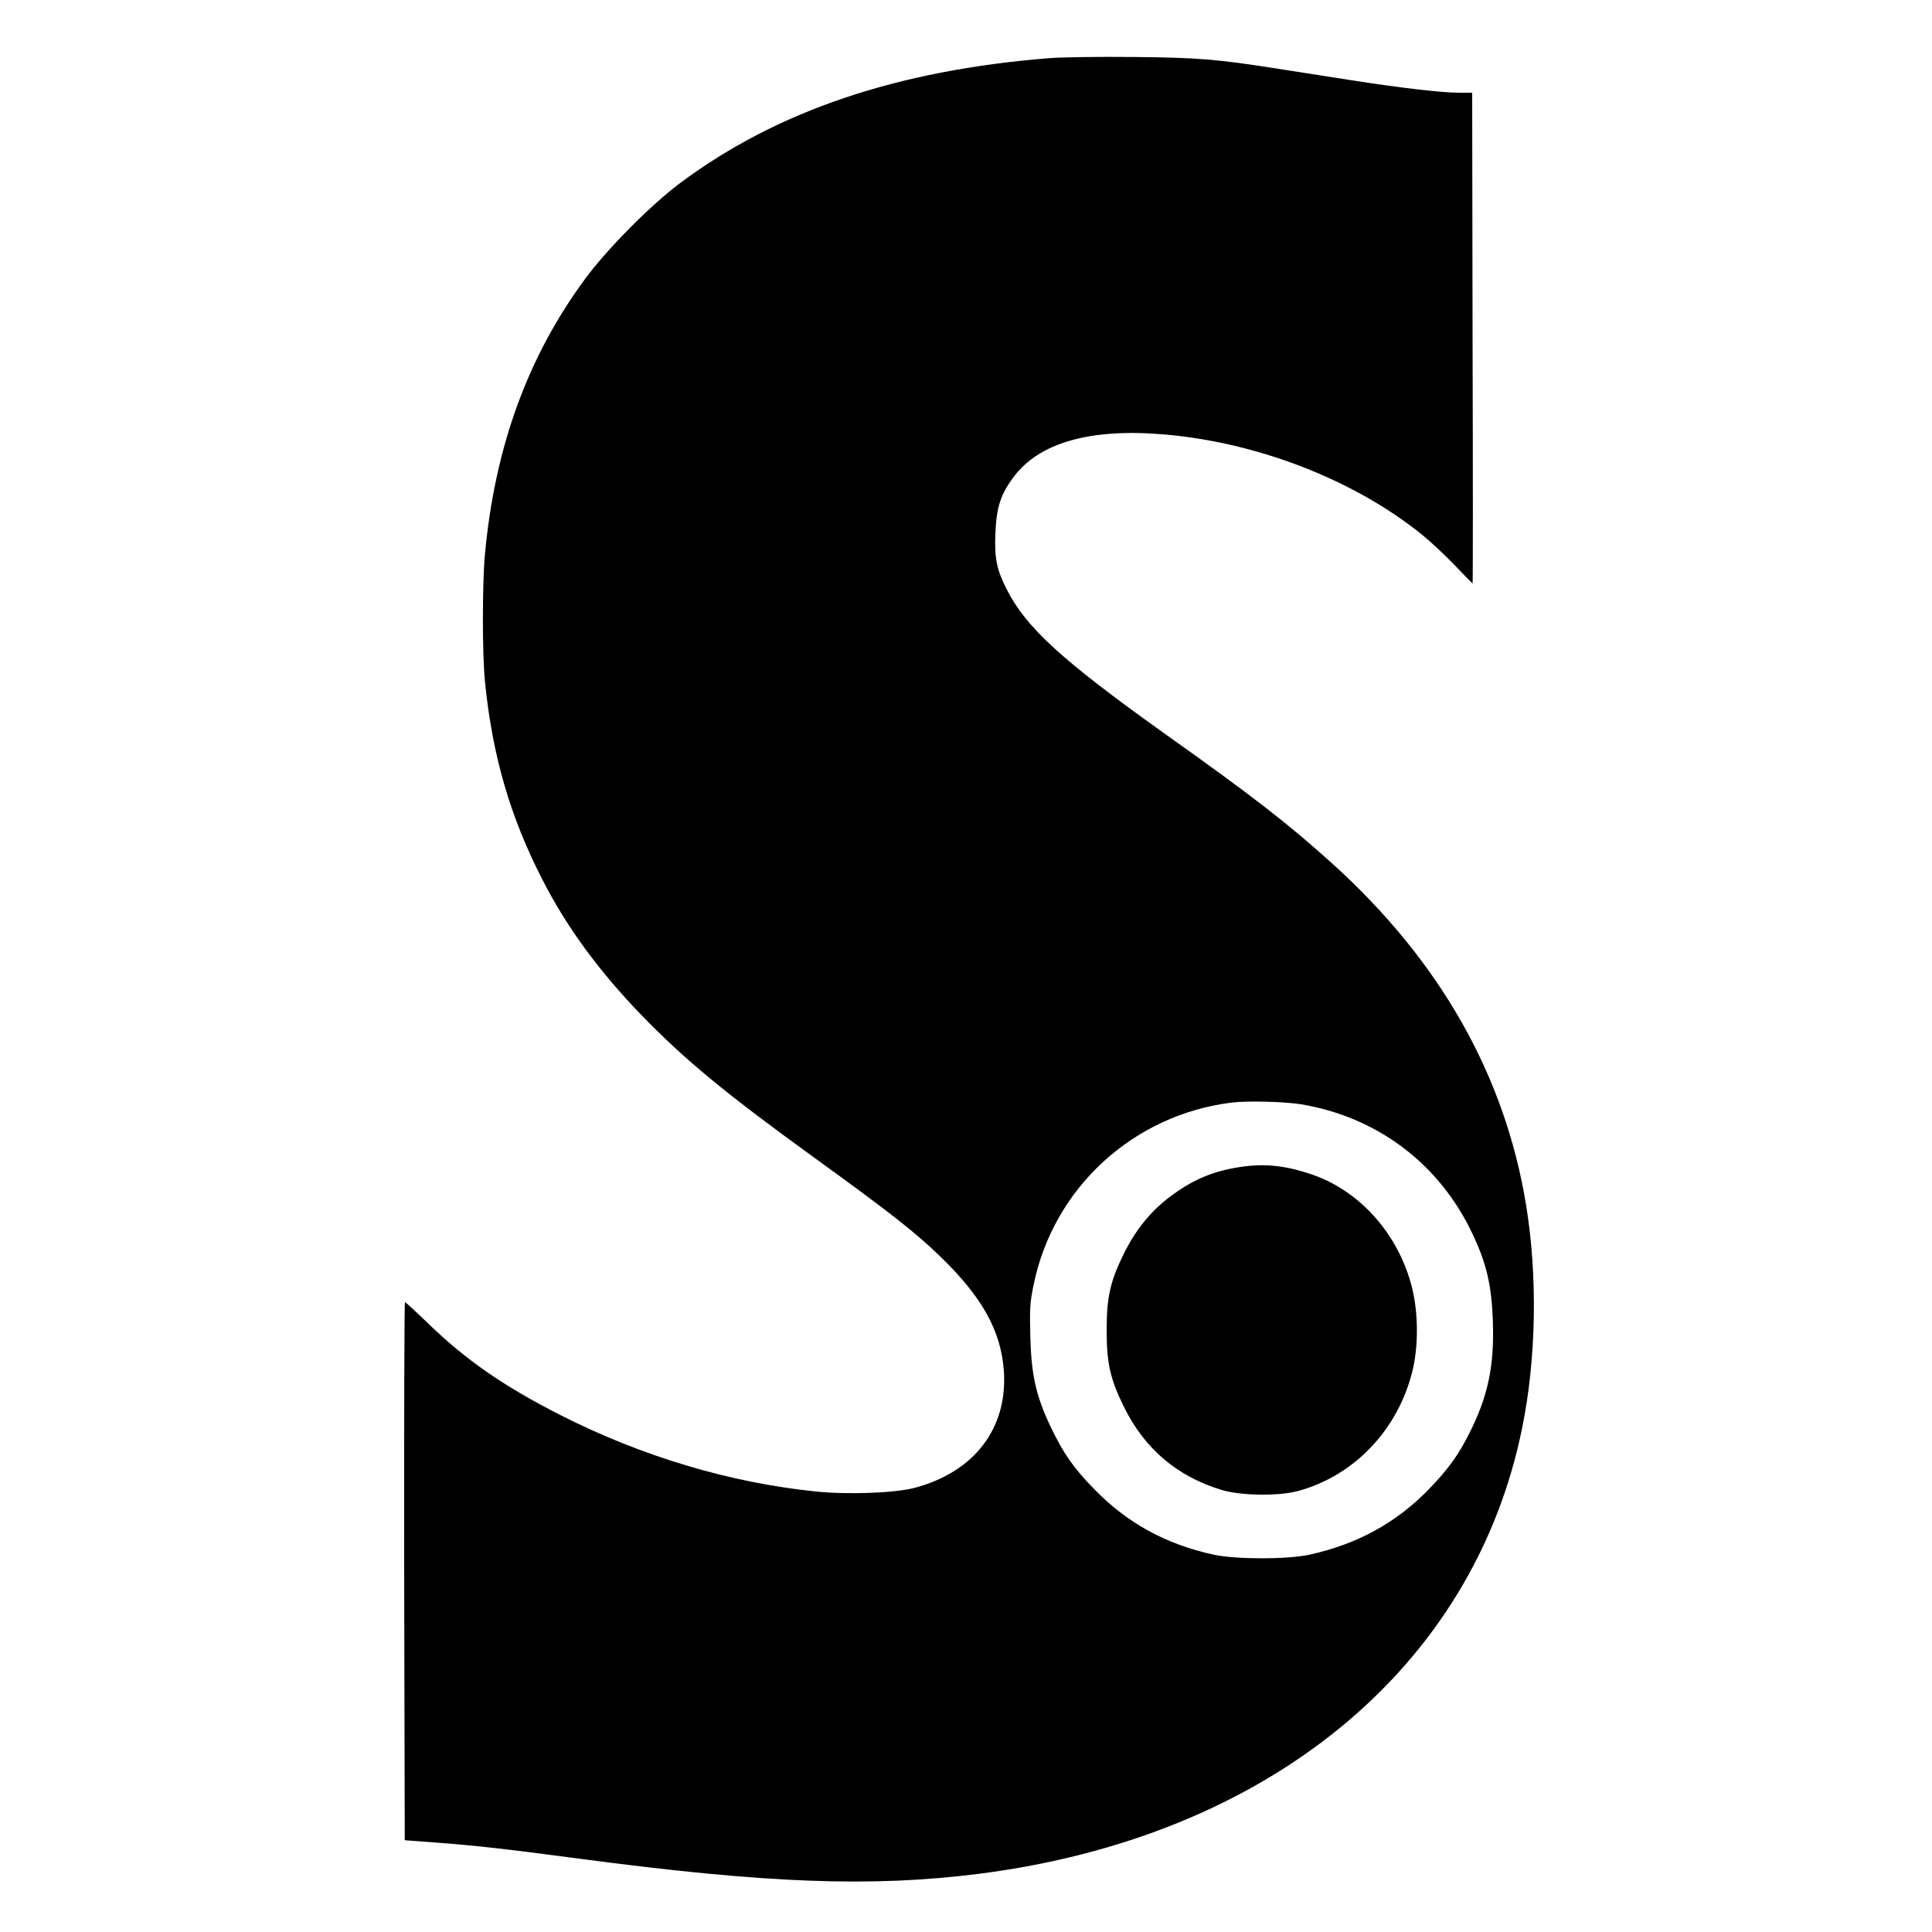 <?xml version="1.0" standalone="no"?>
<!DOCTYPE svg PUBLIC "-//W3C//DTD SVG 20010904//EN"
 "http://www.w3.org/TR/2001/REC-SVG-20010904/DTD/svg10.dtd">
<svg version="1.0" xmlns="http://www.w3.org/2000/svg"
 width="1000pt" height="1000pt" viewBox="0 0 1000 1000"
 preserveAspectRatio="xMidYMid meet">
<g transform="translate(0,1000) scale(0.1,-0.1)"
fill="#000000" stroke="none">
<path d="M5430 9699 c-787 -63 -1409 -273 -1909 -646 -154 -115 -381 -344
-495 -500 -295 -401 -465 -868 -516 -1423 -14 -149 -14 -515 0 -656 38 -384
130 -701 298 -1028 126 -246 291 -471 512 -700 228 -235 437 -407 907 -747
378 -274 506 -374 634 -497 221 -212 321 -390 335 -599 20 -296 -153 -522
-462 -604 -102 -27 -344 -36 -510 -19 -445 45 -903 182 -1324 396 -293 149
-486 283 -681 471 -64 62 -119 113 -123 113 -3 0 -5 -627 -4 -1392 l3 -1393
160 -12 c206 -15 379 -35 747 -84 967 -128 1507 -148 2063 -78 1498 190 2563
1064 2814 2310 73 358 80 785 20 1152 -110 672 -446 1264 -1005 1769 -230 207
-406 344 -869 673 -528 377 -715 547 -815 746 -51 100 -63 159 -58 288 6 136
26 199 92 289 133 181 400 257 786 223 483 -42 981 -236 1331 -519 41 -33 117
-104 167 -156 50 -53 93 -96 94 -96 2 0 2 571 0 1270 l-2 1270 -66 0 c-91 0
-305 25 -561 65 -120 19 -290 45 -378 59 -316 50 -417 58 -750 61 -176 2 -372
-1 -435 -6z m1300 -5414 c396 -65 718 -306 890 -668 74 -155 101 -270 107
-457 8 -229 -25 -386 -120 -575 -58 -116 -110 -188 -210 -292 -170 -175 -370
-285 -619 -340 -116 -25 -380 -25 -496 0 -248 54 -448 164 -618 339 -108 110
-159 184 -226 323 -75 159 -100 266 -105 465 -4 142 -2 180 17 270 102 500
514 880 1025 943 78 10 270 5 355 -8z"/>
<path d="M6391 3955 c-129 -23 -228 -68 -339 -152 -98 -75 -173 -168 -233
-288 -73 -147 -91 -230 -91 -400 0 -171 18 -253 91 -400 106 -214 273 -356
501 -426 98 -31 299 -34 400 -6 290 79 517 318 591 622 32 131 30 305 -4 437
-72 276 -274 500 -526 582 -141 47 -253 56 -390 31z"/>
</g>
</svg>
